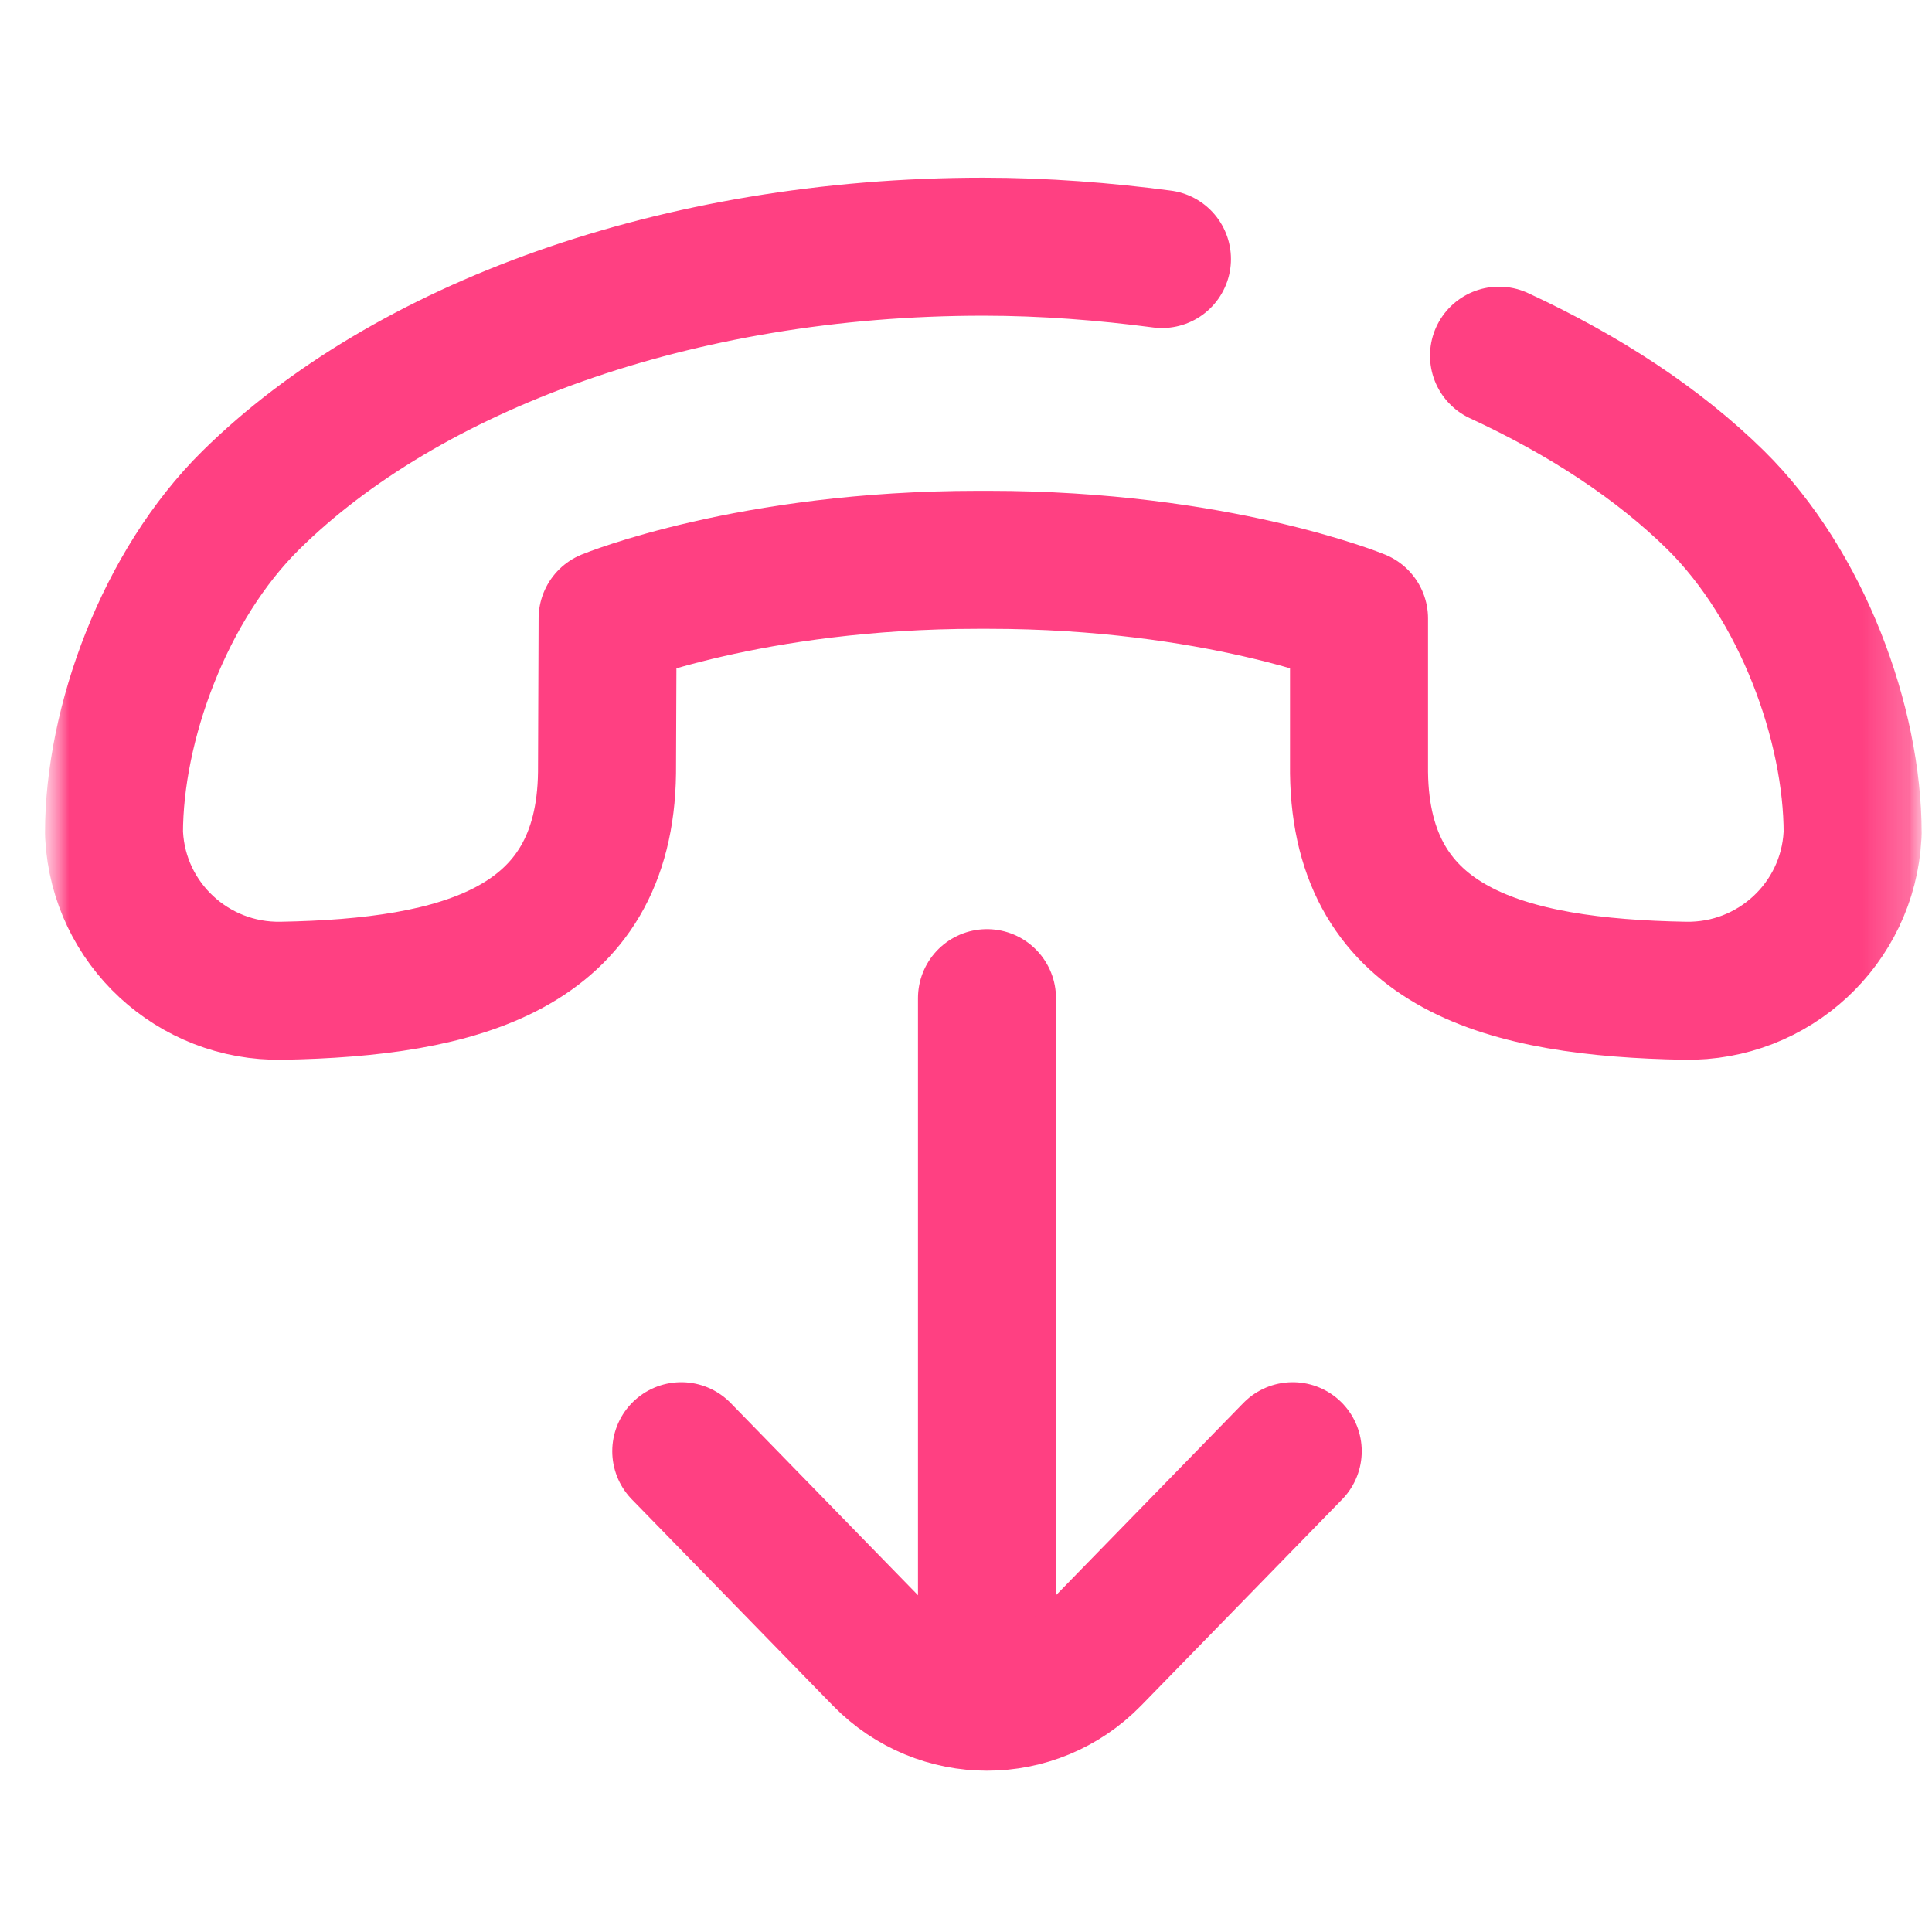 <svg width="42" height="42" viewBox="0 0 42 42" fill="none" xmlns="http://www.w3.org/2000/svg">
<mask id="mask0_2168_597" style="mask-type:luminance" maskUnits="userSpaceOnUse" x="0" y="0" width="42" height="42">
<path d="M41.876 0.638H0.876V41.638H41.876V0.638Z" fill="white"/>
</mask>
<g mask="url(#mask0_2168_597)">
<mask id="mask1_2168_597" style="mask-type:luminance" maskUnits="userSpaceOnUse" x="0" y="0" width="42" height="42">
<path d="M0.876 0.638H41.876V41.638H0.876V0.638Z" fill="white"/>
</mask>
<g mask="url(#mask1_2168_597)">
<path d="M21.456 36.291V21.699" stroke="#FF4082" stroke-width="3" stroke-miterlimit="10" stroke-linecap="round" stroke-linejoin="round"/>
<path d="M28.103 31.548L23.735 36.029C22.481 37.315 20.432 37.315 19.178 36.029L14.81 31.548" stroke="#FF4082" stroke-width="3" stroke-miterlimit="10" stroke-linecap="round" stroke-linejoin="round"/>
<path d="M25.26 5.631C24.012 5.467 22.701 5.363 21.376 5.363C14.691 5.363 8.817 7.558 5.457 10.87C3.571 12.729 2.478 15.741 2.478 18.114L2.481 18.163C2.585 20.081 4.195 21.573 6.124 21.538C9.988 21.468 13.15 20.645 13.196 16.797L13.209 13.445C13.209 13.445 16.314 12.17 21.257 12.17L21.495 12.17C26.439 12.17 29.544 13.445 29.544 13.445V16.797C29.59 20.646 32.764 21.468 36.629 21.538C38.558 21.573 40.168 20.081 40.272 18.163L40.275 18.114C40.275 15.741 39.181 12.729 37.296 10.87C36.051 9.644 34.442 8.59 32.587 7.732" stroke="#FF4082" stroke-width="3" stroke-miterlimit="10" stroke-linecap="round" stroke-linejoin="round"/>
</g>
</g>
</svg>
